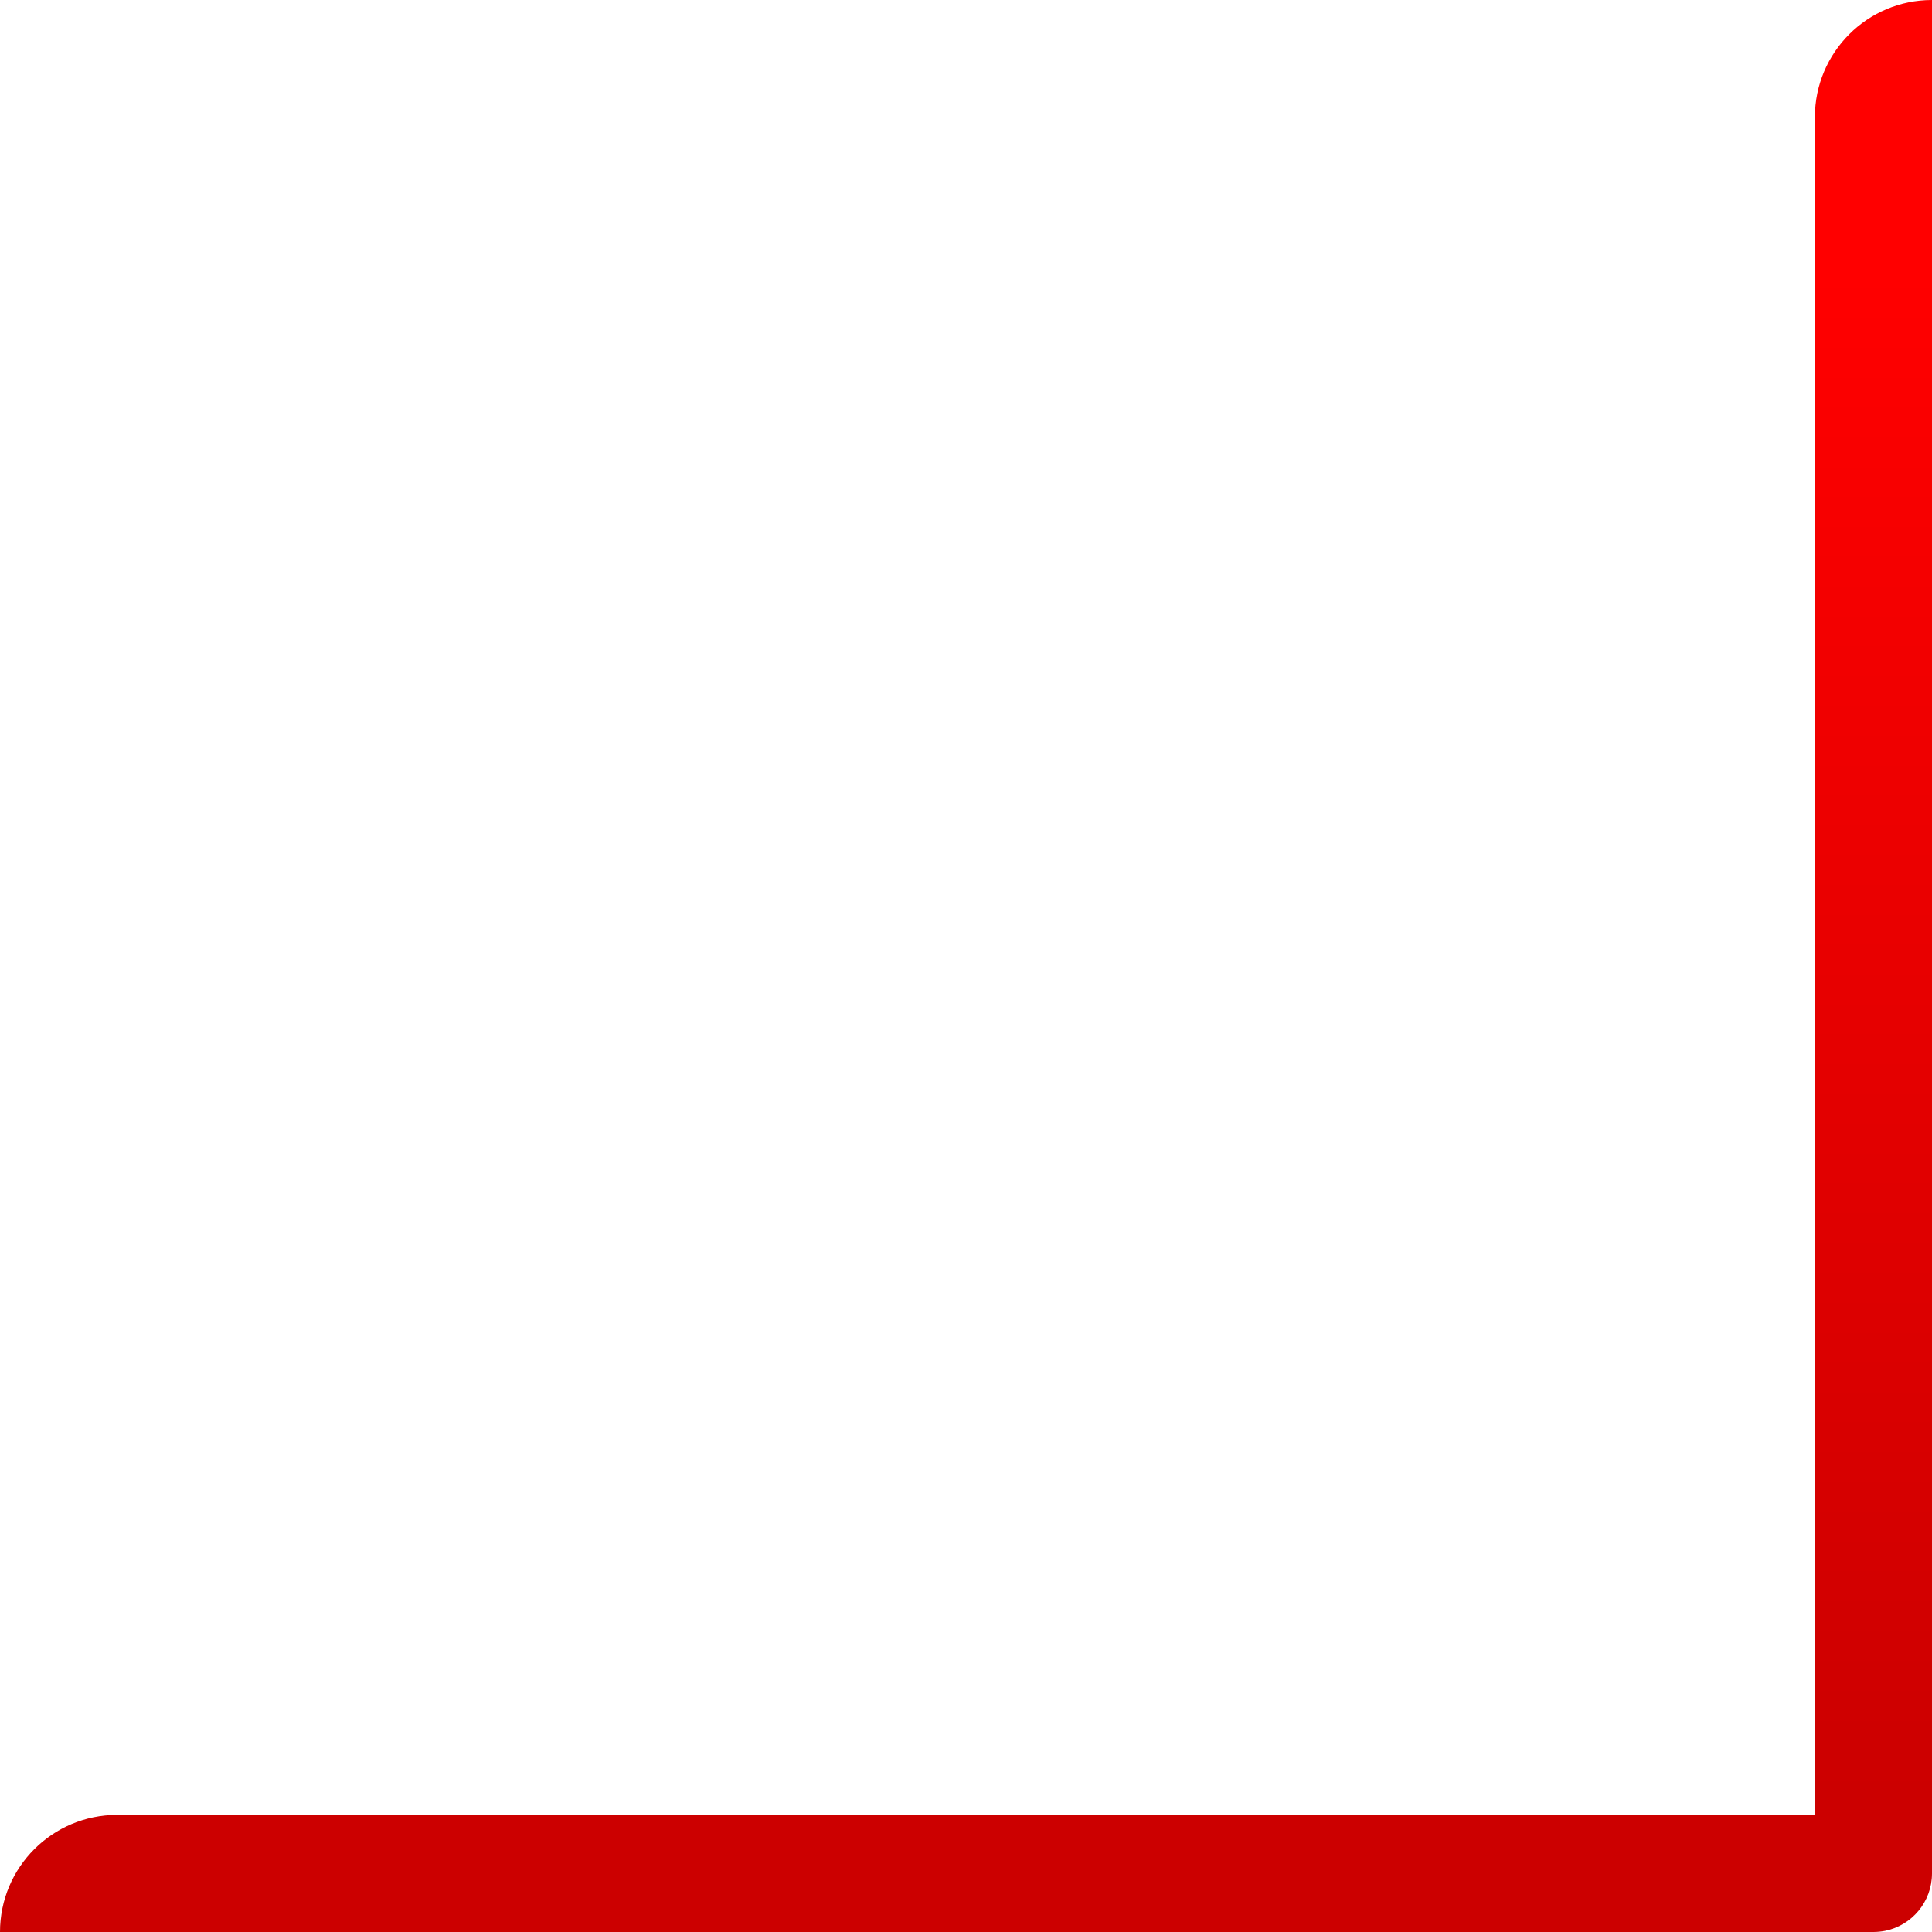 <svg width="64" height="64" viewBox="0 0 64 64" fill="none" xmlns="http://www.w3.org/2000/svg">
<path fill-rule="evenodd" clip-rule="evenodd" d="M62.061 64H0C0 61.858 1.737 60.121 3.879 60.121H60.121L60.121 3.879C60.121 1.737 61.858 0 64 0L64 62.057C64 62.058 64 62.059 64 62.061C64 62.998 63.335 63.78 62.452 63.961C62.325 63.986 62.194 64 62.061 64C62.061 64 62.061 64 62.061 64Z" fill="url(#paint0_linear_1_698)"/>
<defs>
<linearGradient id="paint0_linear_1_698" x1="60.121" y1="59.475" x2="60.121" y2="9.05" gradientUnits="userSpaceOnUse">
<stop stop-color="#CC0000"/>
<stop offset="1" stop-color="#FF0000"/>
</linearGradient>
</defs>
</svg>
